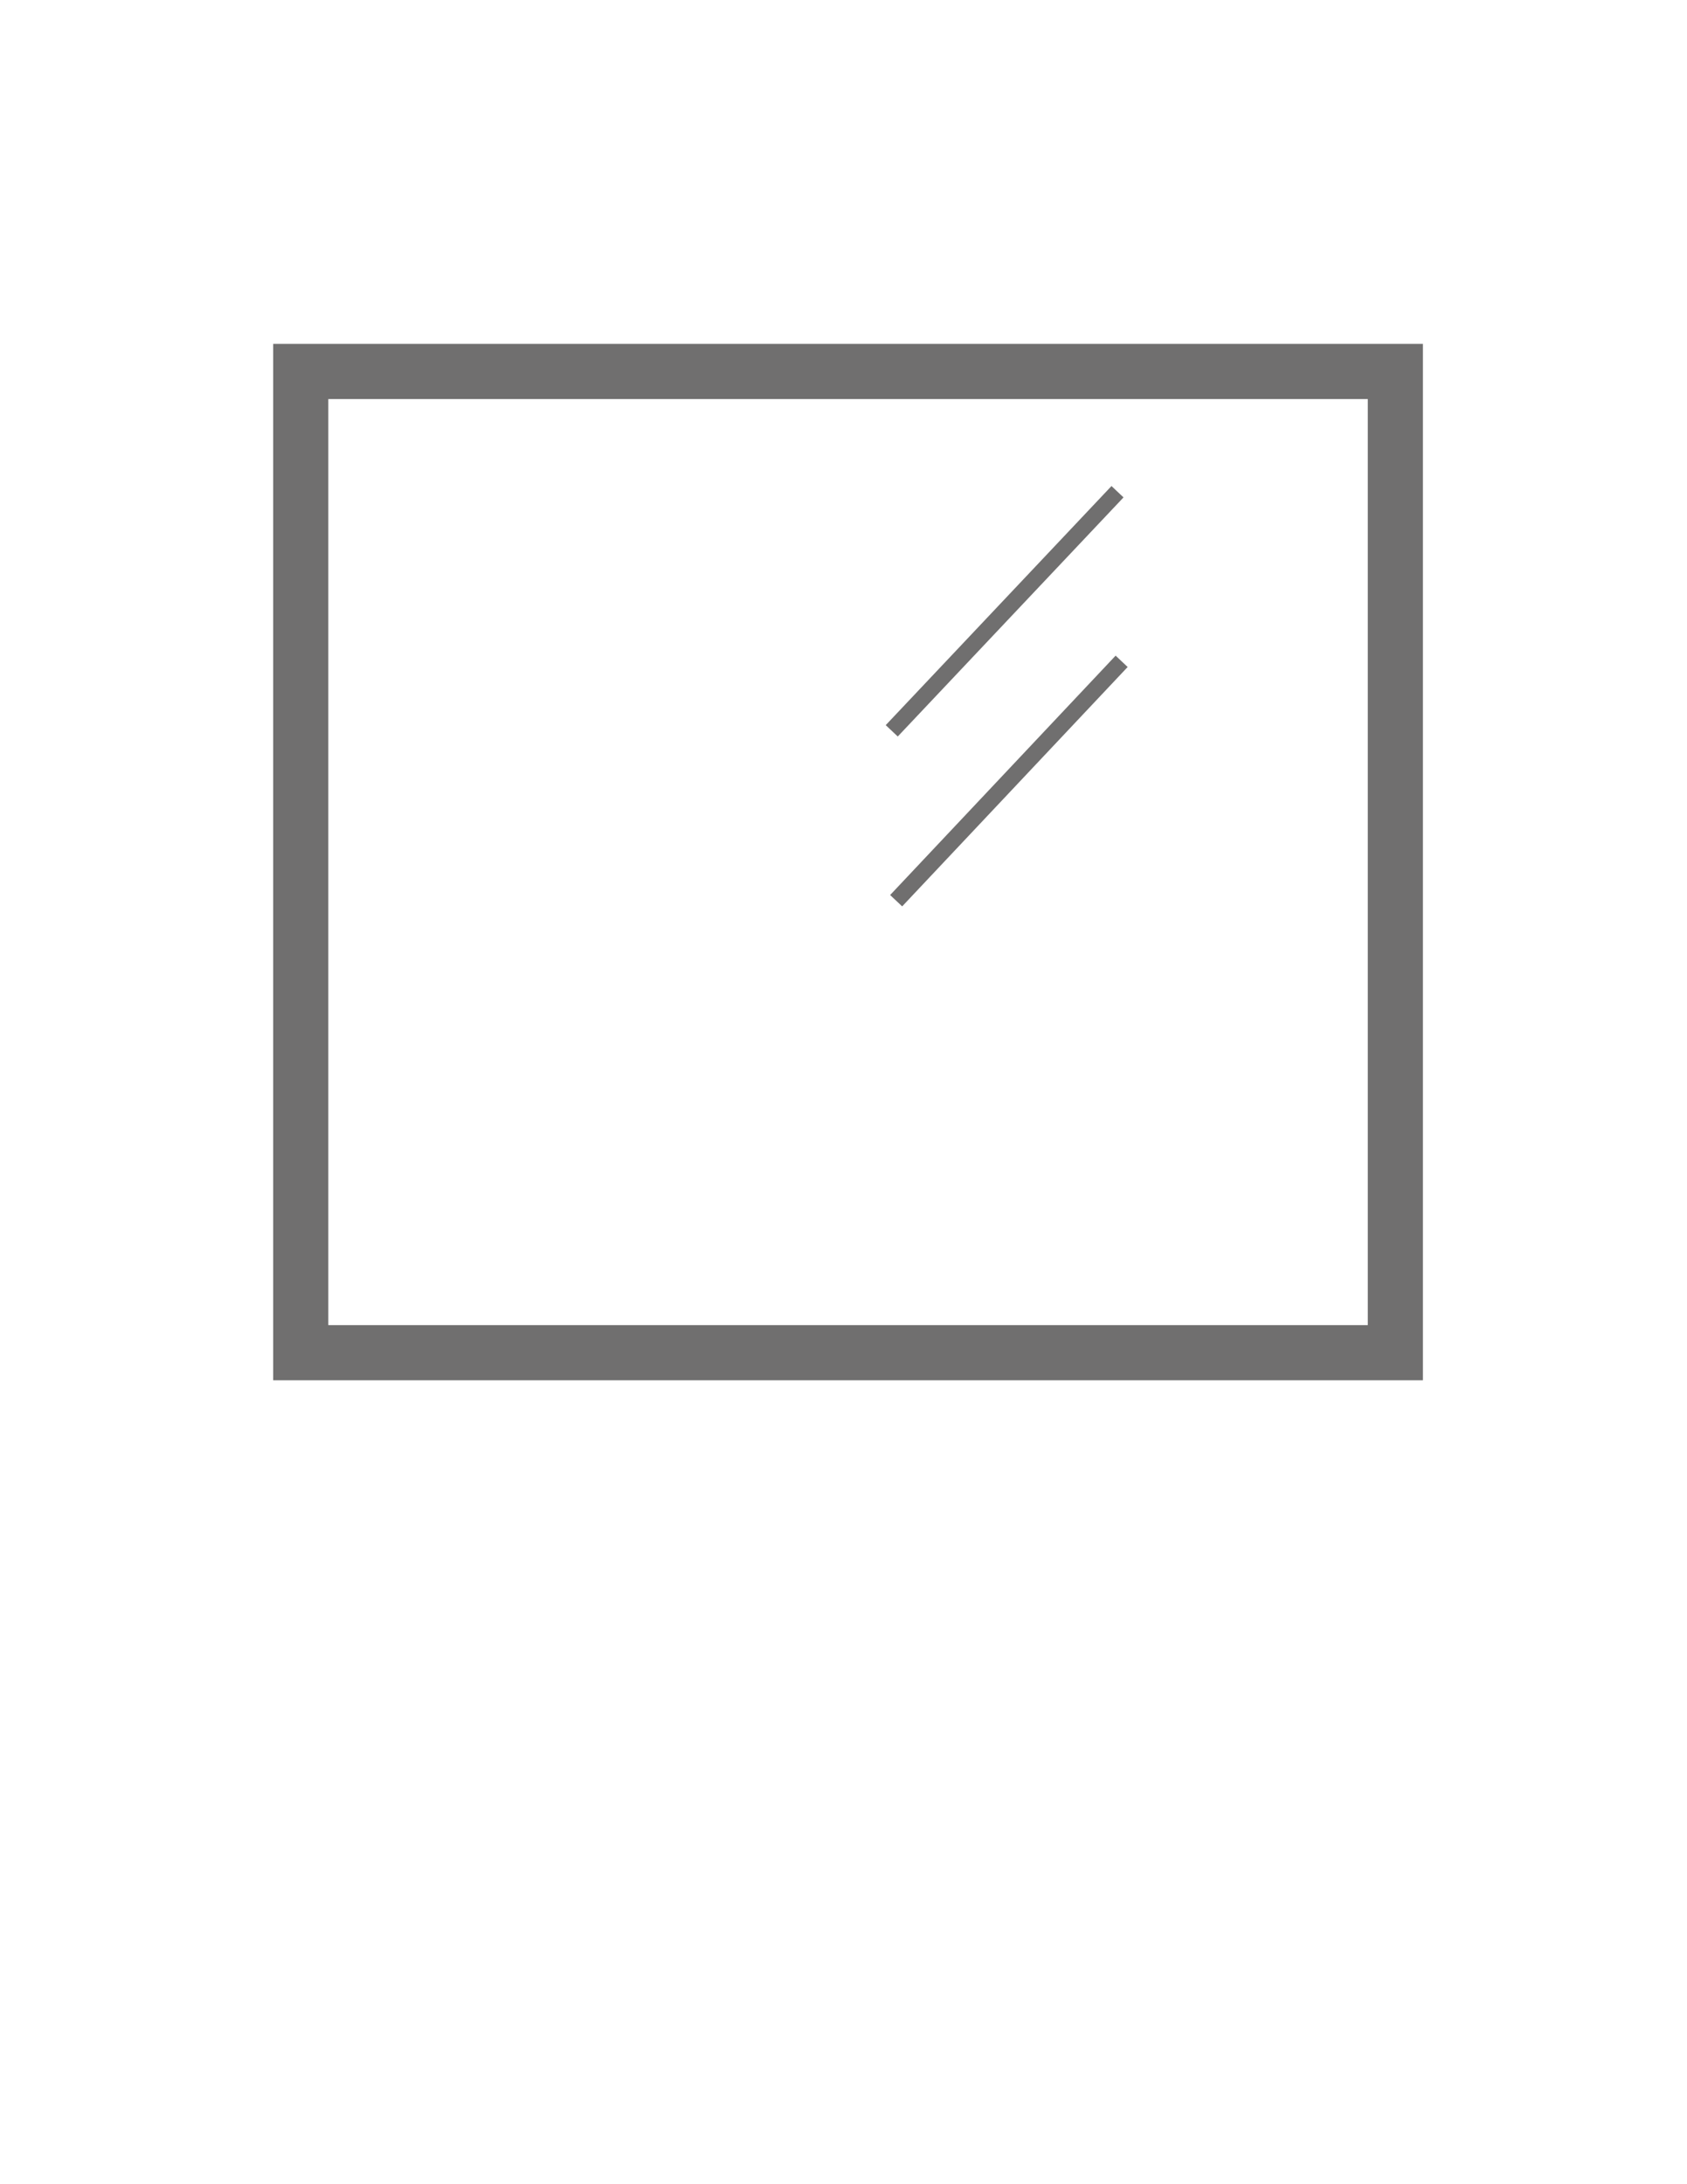 <?xml version="1.0" encoding="utf-8"?>
<!-- Generator: Adobe Illustrator 26.5.0, SVG Export Plug-In . SVG Version: 6.00 Build 0)  -->
<svg version="1.1" id="Ebene_1" xmlns="http://www.w3.org/2000/svg" xmlns:xlink="http://www.w3.org/1999/xlink" x="0px" y="0px"
	 viewBox="0 0 612 792" style="enable-background:new 0 0 612 792;" xml:space="preserve">
<style type="text/css">
	.st0{fill:none;stroke:#706F6F;stroke-width:6;stroke-miterlimit:10;}
	.st1{fill:none;stroke:#706F6F;stroke-width:20;stroke-miterlimit:10;}
</style>
<line class="st0" x1="405.4" y1="178.3" x2="323.5" y2="265"/>
<line class="st0" x1="406.9" y1="239.8" x2="325.1" y2="326.6"/>
<rect x="109.1" y="134.7" class="st1" width="397.1" height="355.8"/>
</svg>
